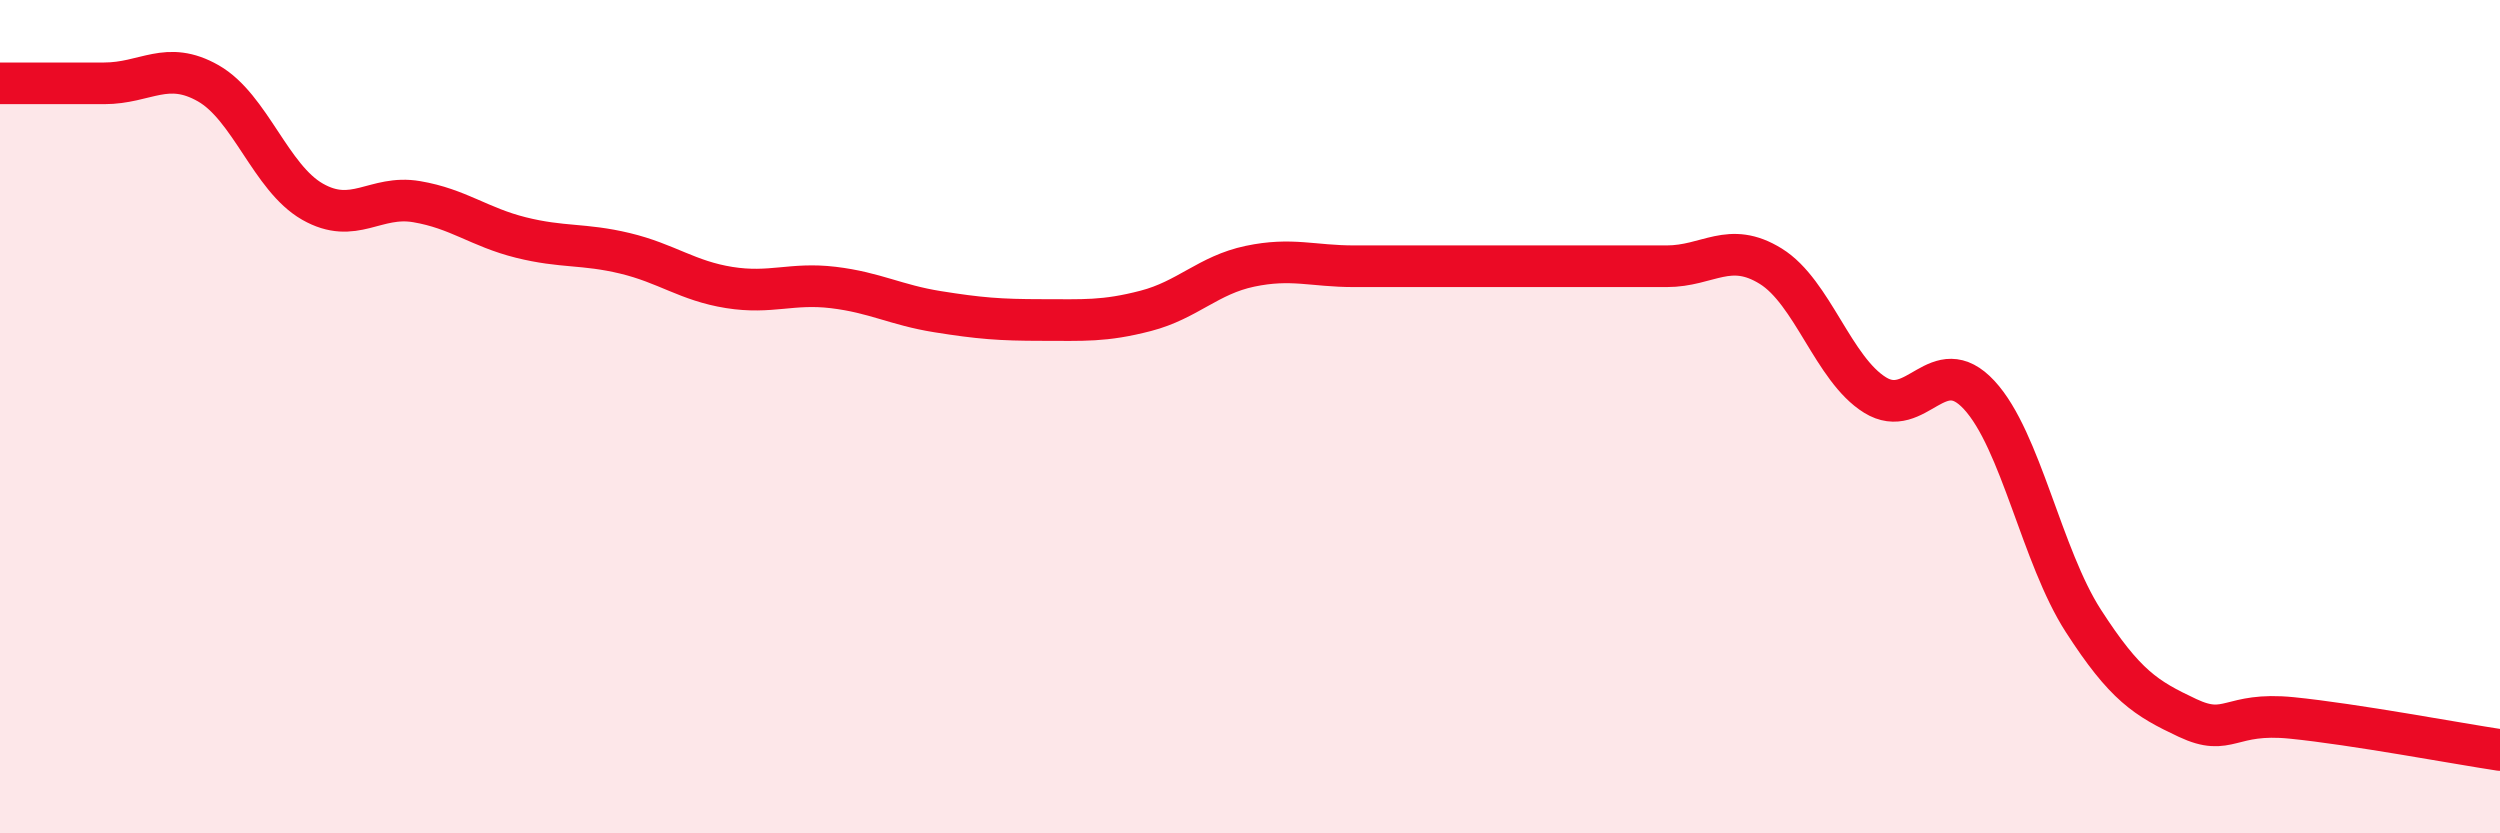 
    <svg width="60" height="20" viewBox="0 0 60 20" xmlns="http://www.w3.org/2000/svg">
      <path
        d="M 0,2 C 0.5,2 1.5,2 2.5,2 C 3.5,2 4,1.43 5,2 C 6,2.57 6.5,4.27 7.5,4.84 C 8.5,5.41 9,4.67 10,4.84 C 11,5.01 11.5,5.45 12.5,5.7 C 13.5,5.95 14,5.84 15,6.08 C 16,6.32 16.5,6.74 17.5,6.9 C 18.5,7.06 19,6.78 20,6.9 C 21,7.02 21.5,7.32 22.5,7.48 C 23.5,7.64 24,7.68 25,7.68 C 26,7.68 26.5,7.72 27.5,7.46 C 28.5,7.2 29,6.6 30,6.39 C 31,6.18 31.5,6.39 32.5,6.39 C 33.5,6.39 34,6.39 35,6.39 C 36,6.39 36.5,6.39 37.5,6.39 C 38.5,6.39 39,6.39 40,6.39 C 41,6.39 41.5,5.77 42.5,6.39 C 43.5,7.01 44,8.86 45,9.48 C 46,10.1 46.5,8.4 47.5,9.48 C 48.5,10.56 49,13.35 50,14.9 C 51,16.45 51.5,16.76 52.5,17.23 C 53.5,17.7 53.5,17.08 55,17.23 C 56.5,17.38 59,17.85 60,18L60 20L0 20Z"
        fill="#EB0A25"
        opacity="0.1"
        stroke-linecap="round"
        stroke-linejoin="round"
      />
      <path
        d="M 0,2 C 0.5,2 1.5,2 2.5,2 C 3.5,2 4,1.43 5,2 C 6,2.57 6.5,4.27 7.5,4.84 C 8.5,5.41 9,4.67 10,4.84 C 11,5.01 11.5,5.45 12.5,5.7 C 13.5,5.95 14,5.84 15,6.08 C 16,6.32 16.5,6.74 17.5,6.9 C 18.5,7.06 19,6.78 20,6.9 C 21,7.02 21.5,7.32 22.5,7.48 C 23.5,7.64 24,7.68 25,7.68 C 26,7.68 26.5,7.72 27.5,7.46 C 28.5,7.2 29,6.6 30,6.39 C 31,6.18 31.5,6.39 32.5,6.39 C 33.5,6.39 34,6.39 35,6.39 C 36,6.39 36.5,6.39 37.5,6.39 C 38.5,6.39 39,6.39 40,6.39 C 41,6.39 41.5,5.77 42.5,6.39 C 43.5,7.01 44,8.86 45,9.48 C 46,10.1 46.5,8.4 47.5,9.48 C 48.5,10.56 49,13.35 50,14.9 C 51,16.45 51.5,16.76 52.5,17.23 C 53.5,17.7 53.5,17.08 55,17.23 C 56.5,17.38 59,17.85 60,18"
        stroke="#EB0A25"
        stroke-width="1"
        fill="none"
        stroke-linecap="round"
        stroke-linejoin="round"
      />
    </svg>
  